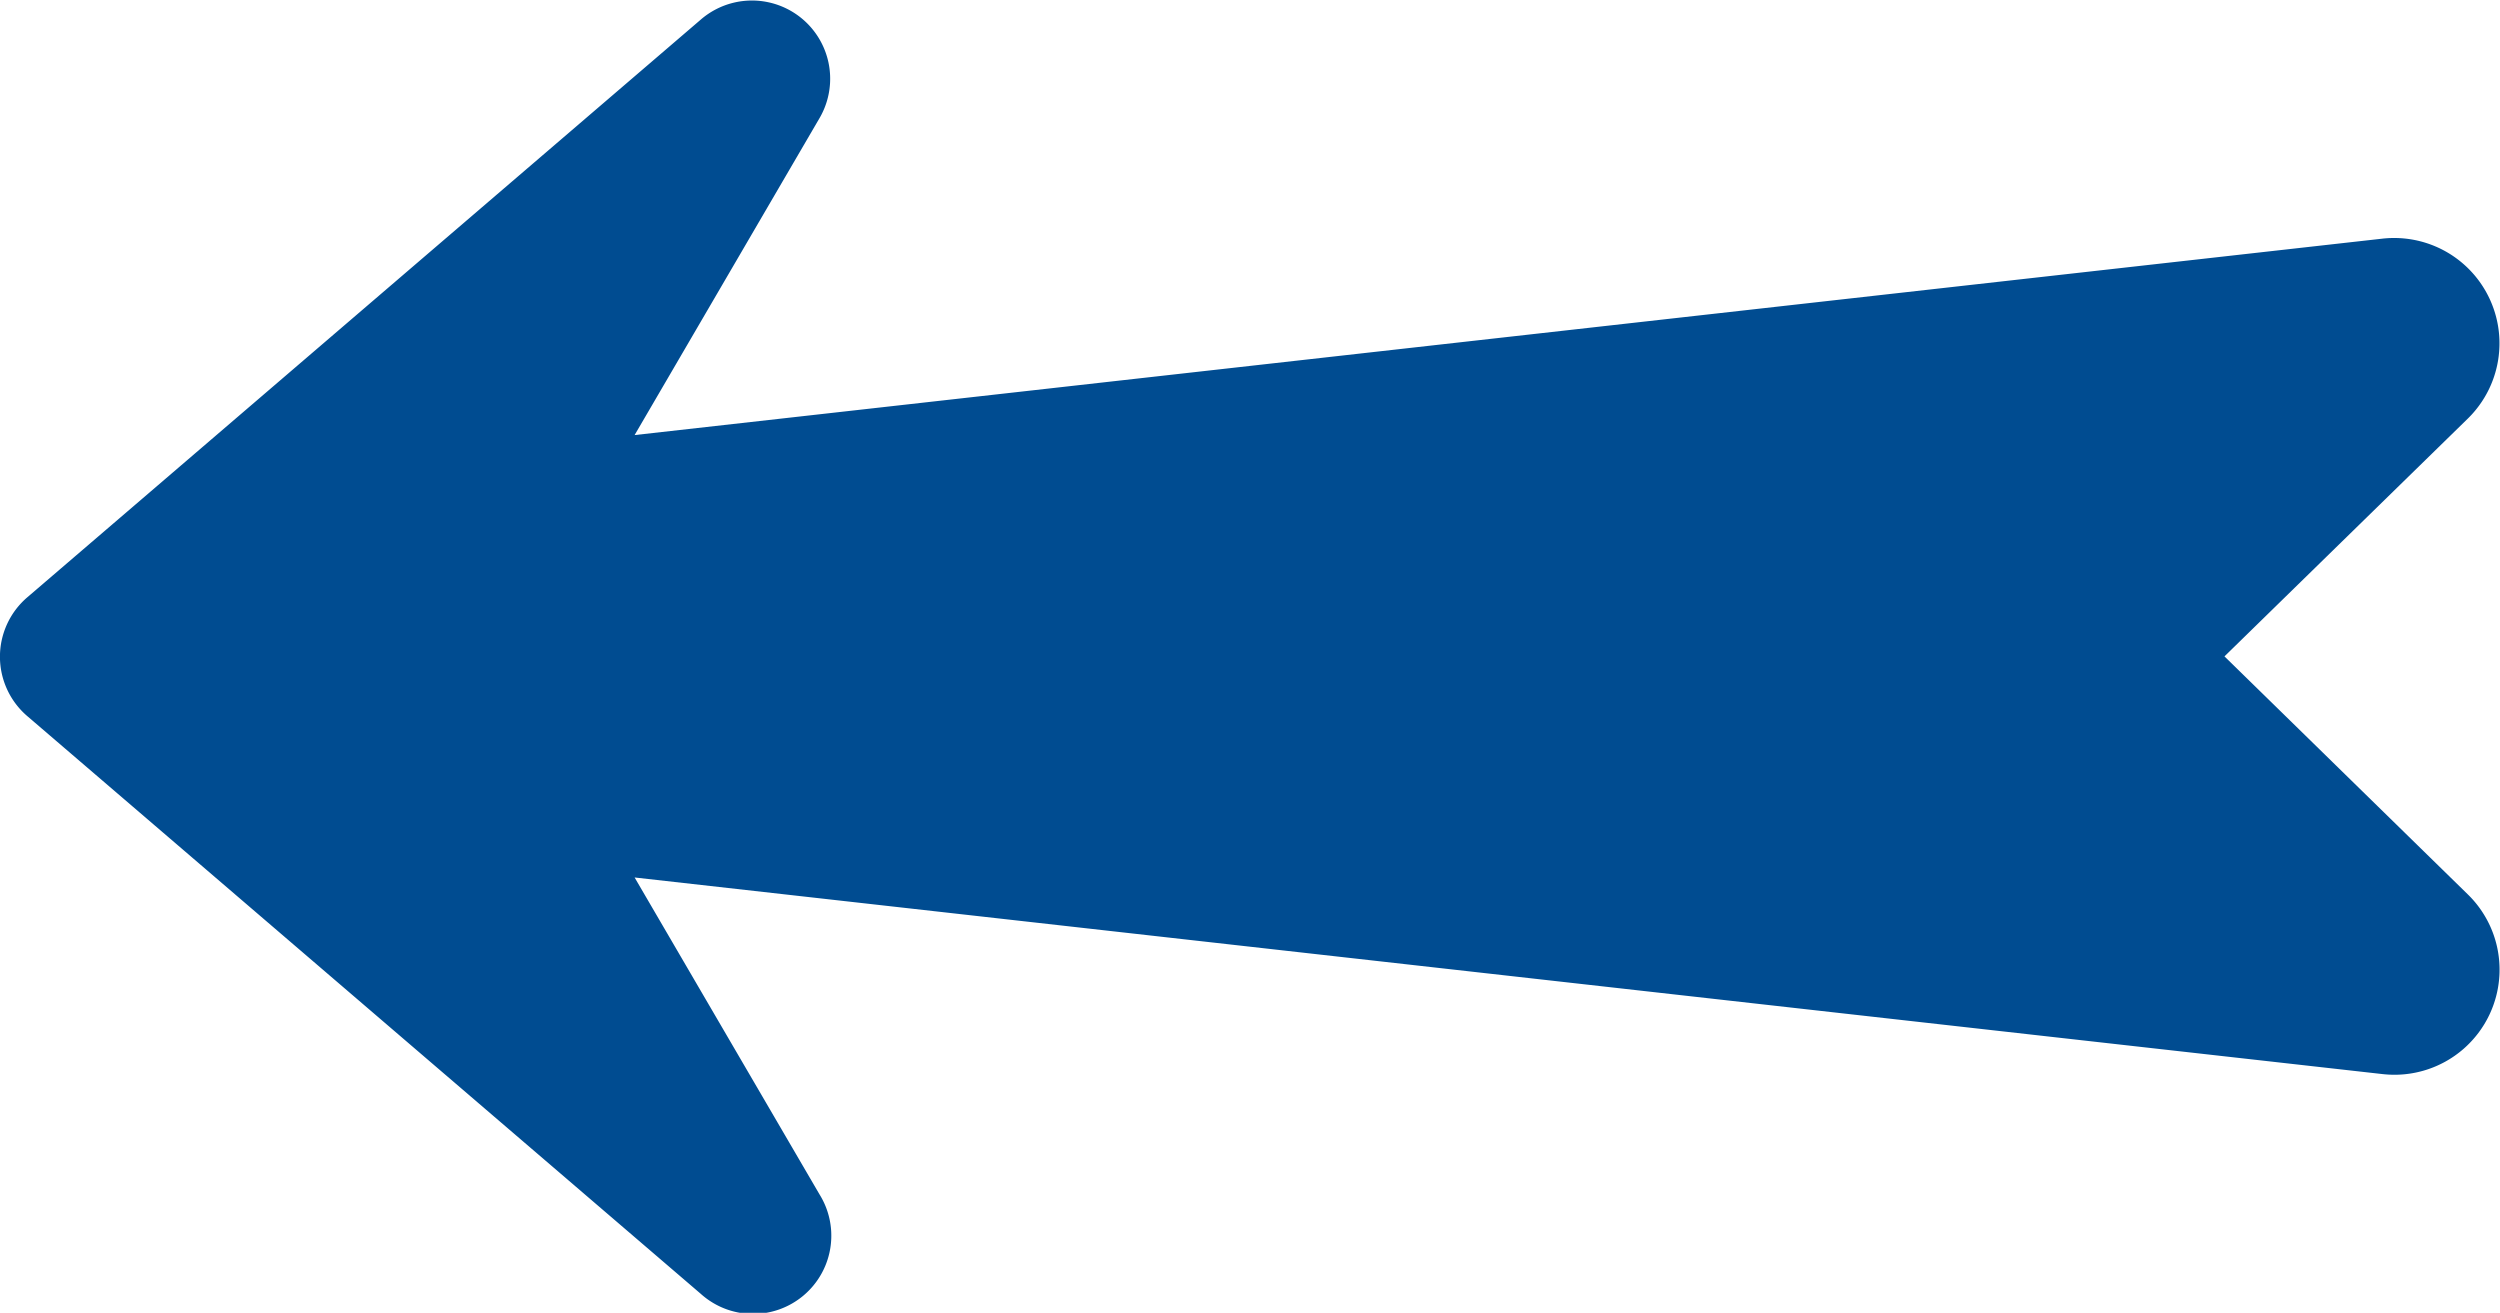 <?xml version="1.0" encoding="UTF-8"?> <svg xmlns="http://www.w3.org/2000/svg" viewBox="0 0 112.51 59.08"><path d="M277.88,258.55l-8.32-14.26,78.68,8.85a4.73,4.73,0,0,0,3.82-8.09l-10.95-10.71,10.95-10.7a4.74,4.74,0,0,0-3.84-8.1l-78.66,8.84,8.32-14.26a3.52,3.52,0,0,0-5.34-4.44l-30.31,26a3.52,3.52,0,0,0,0,5.35l30.31,26A3.52,3.52,0,0,0,277.88,258.55Z" transform="translate(-241 -204.8)" style="fill:#004c91"></path></svg> 